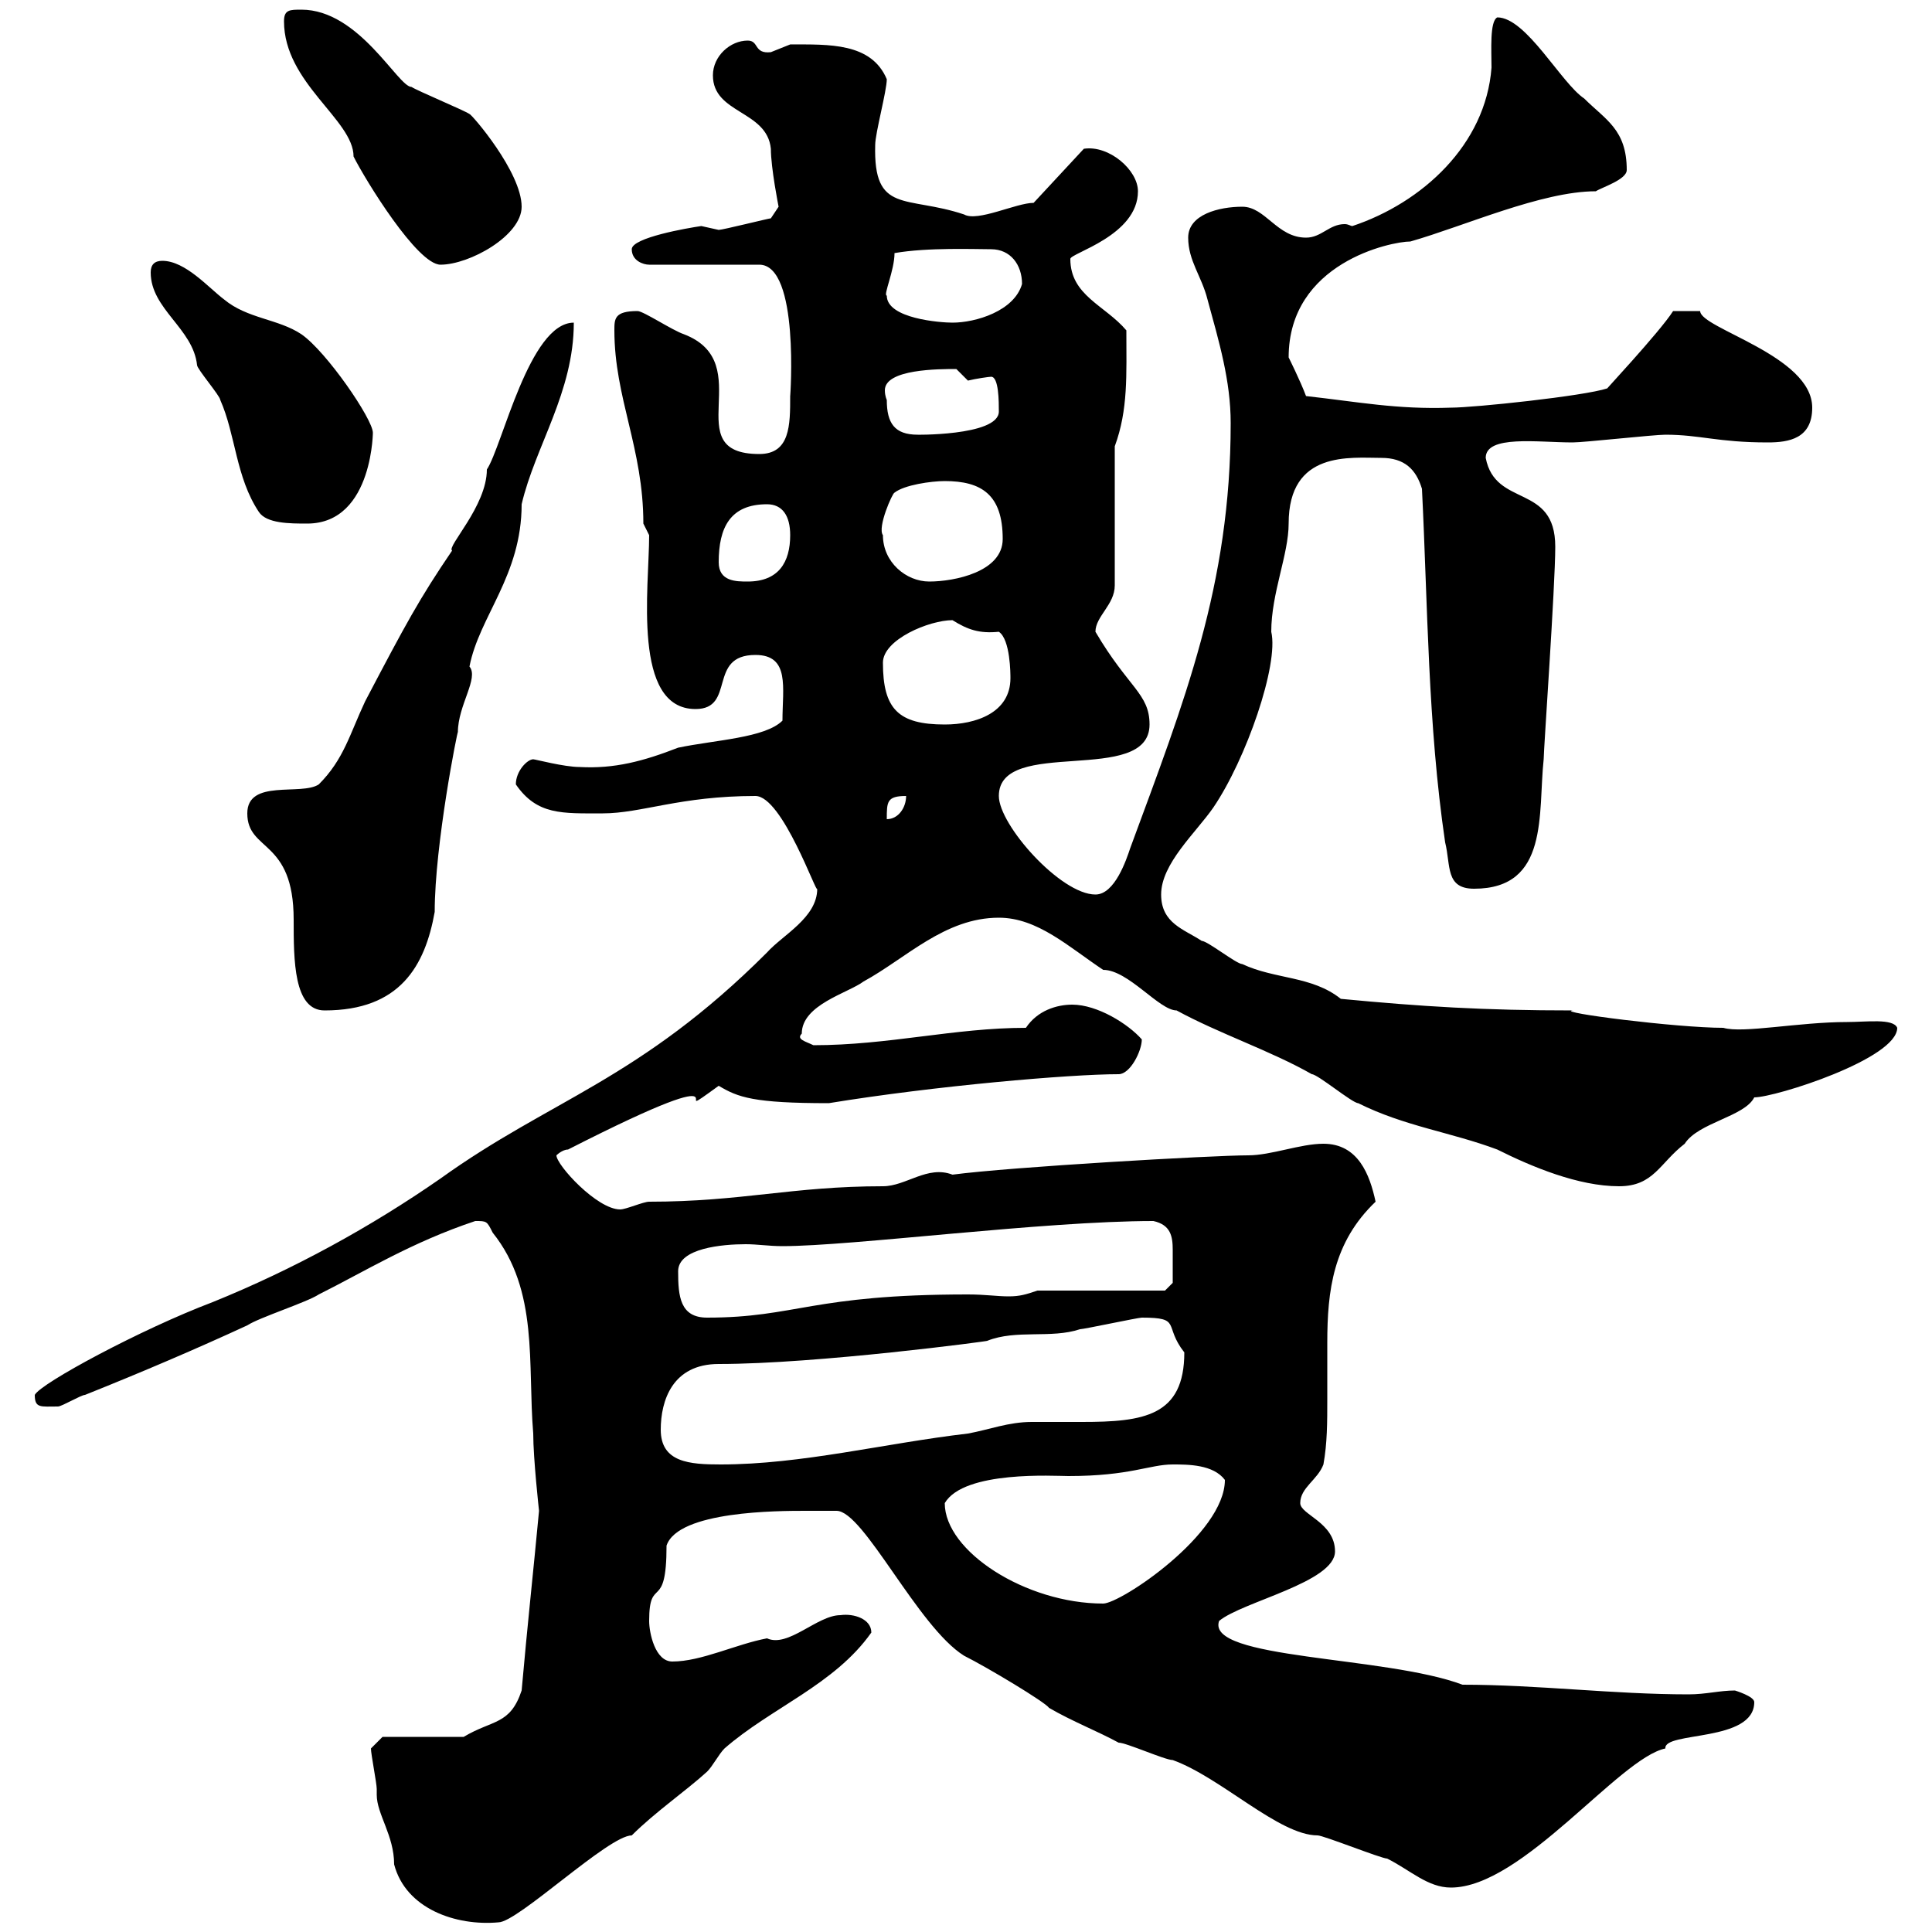 <svg xmlns="http://www.w3.org/2000/svg" xmlns:xlink="http://www.w3.org/1999/xlink" width="300" height="300"><path d="M57.60 271.50C57.60 272.40 58.50 276.90 58.50 277.80C58.50 277.80 58.50 278.70 58.50 278.70C58.50 281.70 61.20 285 61.20 289.50C63 296.40 70.80 299.10 77.40 298.50C80.40 298.50 94.50 285 98.10 285C101.70 281.40 106.50 278.10 109.80 275.10C110.70 274.20 111.60 272.40 112.50 271.50C119.70 265.20 129.60 261.60 135.30 253.50C135.30 251.40 132.60 250.50 130.50 250.80C126.90 250.80 122.40 255.90 119.10 254.40C114.30 255.30 108.90 258 104.40 258C101.70 258 100.80 253.50 100.80 251.70C100.80 244.50 103.50 250.50 103.50 240C105.30 234.60 120.90 234.60 125.10 234.60C126.30 234.60 129.90 234.60 129.90 234.60C134.10 234.60 142.50 252.60 149.70 257.10C153.30 258.90 162.30 264.30 162.90 265.20C166.50 267.30 170.40 268.80 173.70 270.60C174.90 270.60 180.90 273.30 182.10 273.30C189.60 276 198.60 285 204.60 285C205.50 285 214.50 288.60 215.40 288.60C219 290.40 221.70 293.10 225.30 293.10C236.40 293.10 251.40 273 258.60 271.50C258.30 268.80 272.40 270.60 272.40 264.30C272.40 263.40 269.40 262.50 269.40 262.50C267 262.50 264.90 263.10 262.20 263.10C250.50 263.10 238.80 261.60 227.10 261.60C215.10 257.10 187.20 257.70 189.30 251.70C192.90 248.70 207.30 245.70 207.30 240.90C207.30 236.40 201.90 235.20 201.90 233.40C201.90 231 204.60 229.80 205.50 227.40C206.10 224.10 206.10 220.80 206.10 217.20C206.10 214.50 206.10 211.50 206.10 208.50C206.10 200.40 207 192.90 213.60 186.60C212.70 182.40 210.90 177.60 205.50 177.60C201.90 177.60 197.40 179.40 193.80 179.40C188.40 179.40 156.90 181.20 147.90 182.40C144 180.90 140.70 184.20 137.10 184.20C123 184.20 115.20 186.60 100.80 186.60C99.90 186.60 97.20 187.80 96.30 187.80C92.70 187.80 86.40 180.90 86.40 179.40C86.40 179.40 87.30 178.50 88.20 178.50C119.40 162.60 101.70 175.80 111.60 168.60C114.60 170.40 117 171.30 128.70 171.30C145.20 168.60 166.20 166.80 173.70 166.80C175.50 166.80 177.30 163.20 177.30 161.40C175.20 159 170.40 156 166.50 156C164.10 156 161.10 156.90 159.30 159.60C148.20 159.60 138 162.30 126.30 162.30C125.10 161.70 123.60 161.40 124.50 160.50C124.50 156 131.70 154.20 134.10 152.40C140.70 148.80 146.70 142.50 155.10 142.50C161.10 142.50 165.90 147 171.30 150.60C175.20 150.60 180 156.90 182.70 156.90C189.30 160.50 197.40 163.20 203.70 166.80C204.60 166.80 210 171.30 210.90 171.30C218.10 174.90 225.30 175.80 232.50 178.50C237.90 181.20 245.10 184.20 251.40 184.20C256.80 184.20 257.70 180.60 261.60 177.60C263.70 174.30 270.90 173.40 272.40 170.40C275.70 170.40 294.60 164.40 294.60 159.60C294 158.10 289.80 158.70 286.80 158.70C279.30 158.70 270.60 160.50 267.60 159.60C260.40 159.60 241.50 157.20 244.20 156.90C230.40 156.90 220.80 156.30 208.20 155.10C203.70 151.50 198 152.10 192.90 149.70C192 149.70 187.50 146.10 186.60 146.10C183.90 144.30 180.30 143.40 180.30 138.90C180.30 134.10 185.70 129.30 188.40 125.40C193.50 117.90 198.60 103.20 197.40 98.10C197.40 92.10 200.10 86.10 200.10 81.30C200.10 69.90 209.70 71.10 214.50 71.10C218.10 71.10 219.90 72.90 220.80 75.90C221.70 93.90 221.70 112.50 224.40 130.80C225.30 134.40 224.40 138 228.90 138C240.60 138 238.80 126.30 239.70 117.90C239.70 116.40 241.50 90.90 241.50 84.90C241.50 75 232.20 78.90 230.70 71.10C230.70 67.50 238.80 68.70 244.20 68.70C246 68.70 256.80 67.50 258.60 67.50C264 67.50 266.70 68.70 274.50 68.70C277.80 68.70 281.40 68.10 281.40 63.30C281.40 55.20 264 51 264 48.30L259.80 48.30C257.70 51.60 248.40 61.50 249.60 60.30C246 61.50 228.90 63.30 225.30 63.30C216.90 63.60 210.90 62.40 202.80 61.50C201.90 59.10 200.10 55.50 200.10 55.50C200.10 40.80 216 37.50 219 37.50C227.40 35.10 239.40 29.70 247.80 29.70C248.70 29.10 252.60 27.90 252.60 26.40C252.60 20.10 249.30 18.60 246 15.30C242.40 12.90 237 2.70 232.50 2.70C231.30 3.30 231.60 7.80 231.60 10.50C230.70 22.50 220.80 31.50 210 35.10C209.70 35.10 209.40 34.80 208.80 34.80C206.40 34.80 205.20 36.90 202.80 36.90C198.30 36.90 196.50 32.10 192.90 32.10C189.30 32.10 184.50 33.30 184.50 36.90C184.50 40.50 186.60 42.90 187.50 46.50C189.30 53.10 191.10 59.10 191.10 65.70C191.10 90.90 183.90 108.90 175.50 131.70C174.90 133.50 173.10 138.90 170.10 138.90C164.70 138.90 155.10 128.10 155.10 123.60C155.10 114.30 178.50 122.10 178.50 112.50C178.50 107.70 175.20 106.80 170.10 98.10C170.10 95.70 173.10 93.90 173.10 90.90L173.10 69.30C175.20 63.60 174.90 58.20 174.90 51.30C171.60 47.40 166.20 45.90 166.20 40.20C166.20 39.30 176.70 36.60 176.70 29.70C176.70 26.40 172.20 22.50 168.30 23.10L160.50 31.50C157.80 31.50 151.80 34.50 149.70 33.30C140.70 30.30 135.60 33.30 135.90 22.50C135.90 20.70 137.70 14.10 137.70 12.30C135.30 6.60 128.70 6.90 122.70 6.90C122.70 6.90 119.70 8.10 119.70 8.10C117 8.40 117.90 6.30 116.10 6.30C113.40 6.30 110.70 8.70 110.70 11.70C110.70 17.70 119.10 17.10 119.70 23.10C119.70 26.10 120.90 32.10 120.90 32.10L119.70 33.90C119.40 33.90 112.20 35.70 111.60 35.70C111.60 35.70 108.90 35.10 108.90 35.10C106.80 35.40 98.10 36.90 98.10 38.70C98.10 40.50 99.90 41.10 100.80 41.10L117.90 41.10C124.20 41.10 122.70 61.80 122.70 61.50C122.70 66 122.70 70.50 117.90 70.50C105 70.50 117.90 56.40 106.20 51.90C104.40 51.30 99.90 48.30 99 48.30C95.40 48.30 95.40 49.50 95.40 51.30C95.40 61.80 99.90 69.60 99.90 81.30L100.80 83.10C100.80 91.20 98.10 110.10 108 110.10C114.30 110.10 109.80 101.70 117.30 101.70C122.70 101.70 121.50 106.80 121.50 111.90C118.80 114.60 111 114.90 105.30 116.10C99.90 118.20 95.40 119.40 90 119.10C87.60 119.10 83.10 117.90 82.80 117.90C81.90 117.90 80.10 119.70 80.10 121.80C83.40 126.60 87.30 126.30 93.60 126.30C99.60 126.30 105.60 123.60 117.30 123.60C121.50 123.60 126.90 139.20 126.90 138C126.90 142.50 121.50 145.20 119.10 147.90C99.30 167.70 85.50 170.70 68.40 183C57.60 190.50 45.60 197.10 33 202.20C21.90 206.40 6.30 214.80 5.40 216.60C5.40 218.70 6.30 218.40 9 218.40C9.60 218.40 12.60 216.60 13.20 216.60C22.20 213 30.60 209.40 38.40 205.80C40.20 204.60 47.70 202.20 49.50 201C56.70 197.40 63.90 192.90 73.80 189.60C75.60 189.60 75.60 189.60 76.50 191.40C83.70 200.40 81.90 211.80 82.80 222.60C82.80 226.50 83.70 234.60 83.70 234.60C82.80 244.20 81.90 252.30 81 262.50C79.20 267.90 76.50 267 72 269.70L59.40 269.70ZM146.70 233.40C149.70 228.30 163.80 229.20 165.90 229.20C175.50 229.20 178.50 227.40 182.10 227.40C184.50 227.40 188.40 227.40 190.20 229.80C190.20 238.20 174 249 171.30 249C159.30 249 146.70 240.90 146.70 233.40ZM102.60 222C102.60 217.50 104.40 211.80 111.60 211.80C126.90 211.80 153.90 208.20 153.30 208.20C157.80 206.40 163.20 207.90 167.70 206.40C168.30 206.40 176.70 204.60 177.30 204.60C183.60 204.60 180.60 205.80 183.90 210C183.90 219.90 177.60 220.80 168 220.80C165 220.80 162.60 220.80 160.20 220.80C156.60 220.80 153.60 222 150.30 222.60C137.40 224.10 124.50 227.40 111.90 227.40C107.10 227.40 102.60 227.10 102.60 222ZM105.30 197.40C105.30 193.80 112.20 193.20 115.80 193.20C117.60 193.20 119.40 193.50 121.50 193.50C132.30 193.50 162 189.60 179.10 189.60C181.80 190.20 182.10 192 182.10 194.10C182.10 195.90 182.10 198.60 182.10 199.20L180.90 200.40L161.10 200.40C159.30 201 158.40 201.30 156.60 201.30C154.80 201.30 153 201 150.30 201C126 201 123.60 204.60 109.80 204.60C105.60 204.60 105.30 201.30 105.30 197.40ZM38.40 126.30C38.40 132.30 45.60 130.20 45.60 142.80C45.60 149.10 45.60 156.90 50.40 156.90C62.10 156.90 66 150 67.50 141.60C67.50 131.10 71.10 113.10 71.10 113.70C71.10 109.50 74.40 105.30 72.90 103.50C74.40 95.70 81 89.40 81 78.30C83.10 69.30 89.10 60.90 89.10 50.10C82.20 50.10 78 69.30 75.60 72.90C75.60 78.60 69.30 84.90 70.20 85.50C65.10 93 63 96.90 56.70 108.90C54.30 114 53.40 117.90 49.50 121.80C46.80 123.60 38.40 120.90 38.40 126.30ZM140.70 123.60C140.70 125.40 139.50 127.20 137.70 127.20C137.70 124.50 137.70 123.60 140.70 123.60ZM137.10 102.90C137.10 99.30 144.30 96.30 147.90 96.30C150.30 97.80 152.10 98.40 155.10 98.10C156.90 99.30 156.90 104.70 156.90 105.30C156.90 110.70 151.50 112.50 146.70 112.50C139.50 112.50 137.10 110.10 137.10 102.90ZM111.60 87.30C111.60 81.90 113.40 78.30 119.10 78.30C121.50 78.30 122.70 80.10 122.70 83.10C122.70 87.30 120.90 90.30 116.10 90.30C114.30 90.30 111.60 90.30 111.60 87.30ZM137.10 83.10C136.20 81.90 138.60 76.50 138.90 76.50C140.40 75.30 144.60 74.70 146.70 74.70C152.40 74.70 155.70 76.80 155.70 83.70C155.70 88.80 148.20 90.30 144.30 90.30C140.70 90.30 137.10 87.30 137.10 83.10ZM23.40 42.30C23.40 48 30 51 30.60 56.70C30.60 57.30 34.20 61.50 34.20 62.10C36.60 67.50 36.60 74.10 40.20 79.50C41.40 81.30 45 81.30 47.70 81.30C58.20 81.30 57.90 66 57.90 67.20C57.90 65.10 50.70 54.60 46.80 51.90C43.20 49.50 38.40 49.50 34.80 46.50C32.40 44.70 28.80 40.50 25.20 40.50C24 40.50 23.40 41.10 23.40 42.30ZM137.70 62.10C137.70 62.10 137.40 61.50 137.40 60.60C137.40 57.30 145.80 57.30 148.50 57.30C148.50 57.30 150.30 59.10 150.30 59.10C151.50 58.80 153.60 58.50 153.90 58.50C155.10 58.50 155.10 62.40 155.10 63.90C155.10 67.80 141.30 67.50 142.50 67.50C138.90 67.50 137.70 65.70 137.70 62.10ZM137.70 45.90C137.10 45.90 138.90 42 138.90 39.30C144 38.40 151.50 38.70 153.90 38.70C156.90 38.70 158.70 41.10 158.70 44.10C157.50 48.30 151.50 50.10 147.90 50.10C146.10 50.10 137.70 49.50 137.70 45.90ZM44.10 3.30C44.10 12.90 54.90 18.60 54.90 24.30C56.70 27.90 64.80 41.10 68.40 41.10C72.90 41.10 81 36.60 81 32.10C81 26.70 73.20 17.70 72.90 17.70C72 17.10 64.80 14.10 63.90 13.50C61.80 13.50 55.80 1.50 46.80 1.50C45 1.50 44.10 1.50 44.10 3.30Z"/></svg>